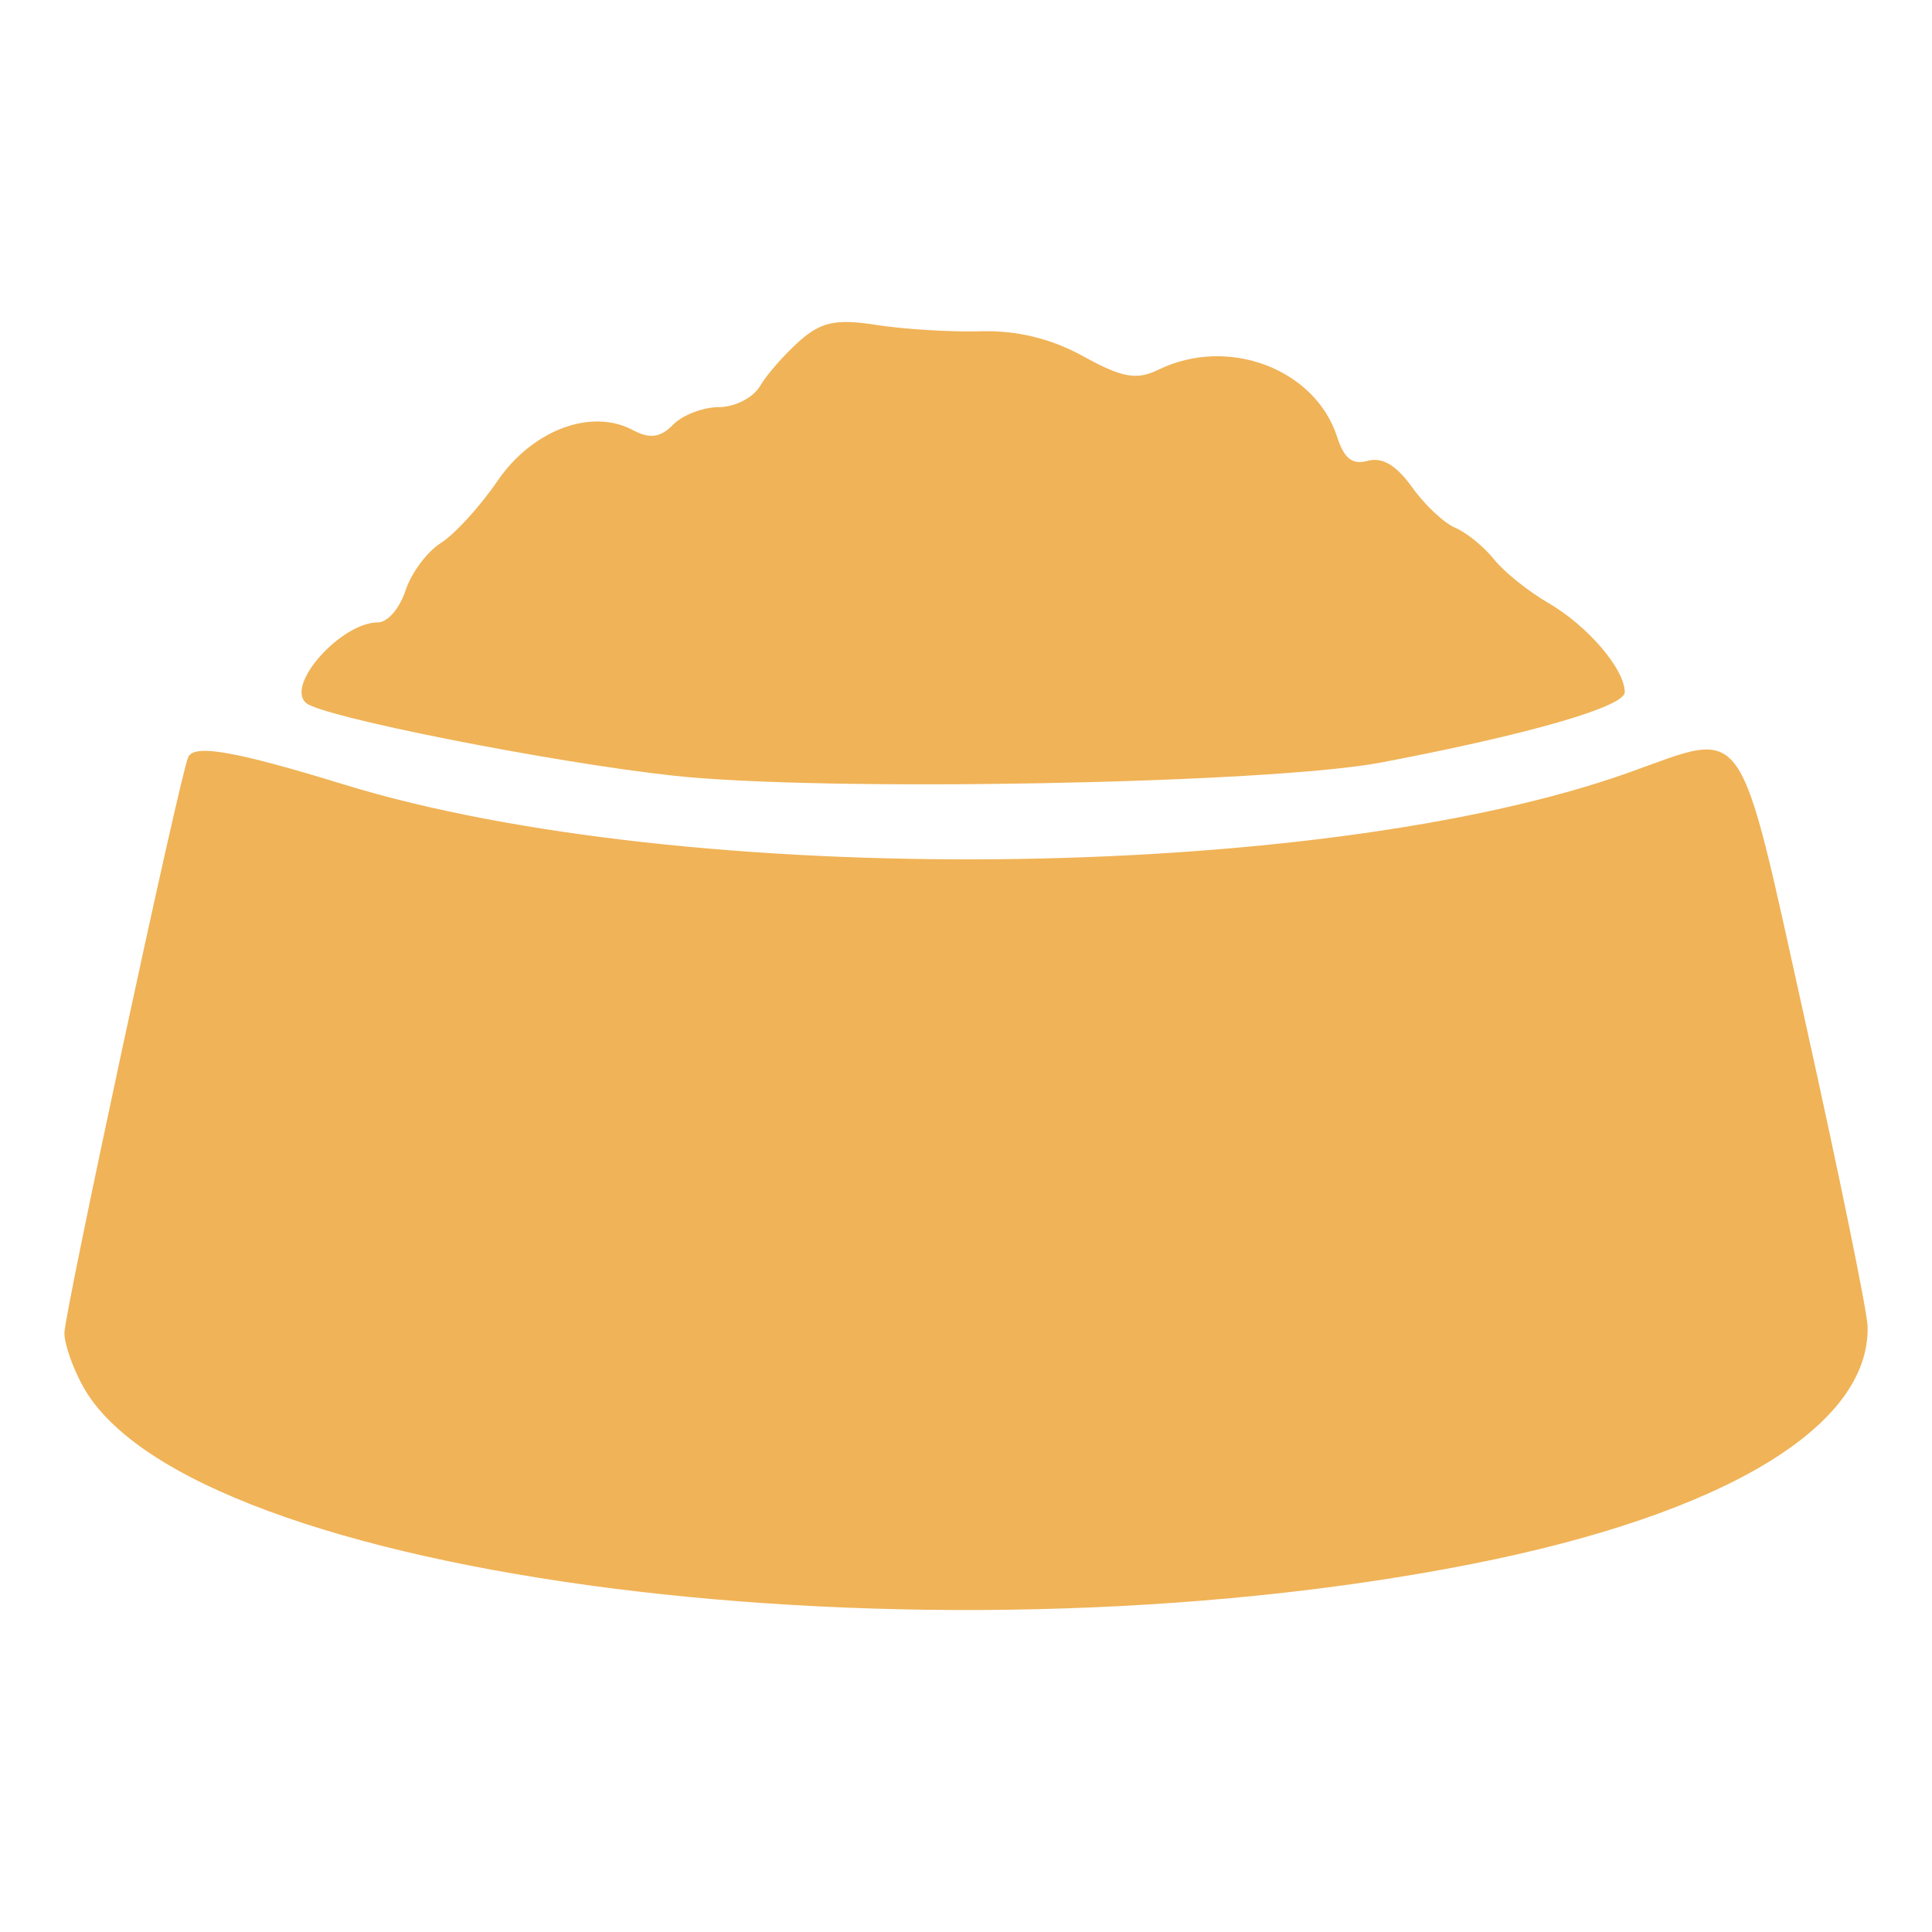 <svg width="30" height="30" viewBox="0 0 30 30" fill="none" xmlns="http://www.w3.org/2000/svg">
<path fill-rule="evenodd" clip-rule="evenodd" d="M12.414 5.296C12.183 5.501 11.907 5.815 11.802 5.995C11.696 6.175 11.409 6.322 11.163 6.322C10.918 6.322 10.597 6.445 10.45 6.596C10.255 6.796 10.087 6.818 9.828 6.679C9.181 6.333 8.265 6.677 7.723 7.471C7.453 7.866 7.058 8.298 6.845 8.432C6.632 8.566 6.386 8.897 6.297 9.169C6.208 9.443 6.019 9.664 5.872 9.664C5.298 9.664 4.428 10.636 4.753 10.916C5.003 11.133 8.562 11.837 10.451 12.044C12.787 12.299 19.706 12.171 21.447 11.84C23.732 11.406 25.229 10.974 25.229 10.749C25.229 10.389 24.65 9.714 24.036 9.359C23.729 9.181 23.352 8.878 23.198 8.684C23.044 8.491 22.774 8.271 22.598 8.196C22.422 8.122 22.119 7.837 21.925 7.563C21.684 7.226 21.465 7.095 21.241 7.155C20.997 7.221 20.873 7.124 20.762 6.782C20.419 5.724 19.063 5.215 17.988 5.741C17.65 5.906 17.424 5.866 16.822 5.533C16.324 5.258 15.793 5.128 15.225 5.144C14.758 5.157 14.028 5.112 13.604 5.045C12.986 4.948 12.751 4.997 12.414 5.296ZM2.922 11.758C2.787 12.068 1 20.385 1 20.7C1 20.872 1.132 21.248 1.294 21.537C2.967 24.523 14.305 25.97 22.848 24.287C26.765 23.515 29.039 22.151 29 20.596C28.994 20.368 28.567 18.279 28.052 15.954C26.969 11.072 27.153 11.335 25.282 12C20.462 13.714 10.613 13.804 5.342 12.182C3.649 11.662 3.012 11.55 2.922 11.758Z" fill="#F0B357"/>
</svg>
